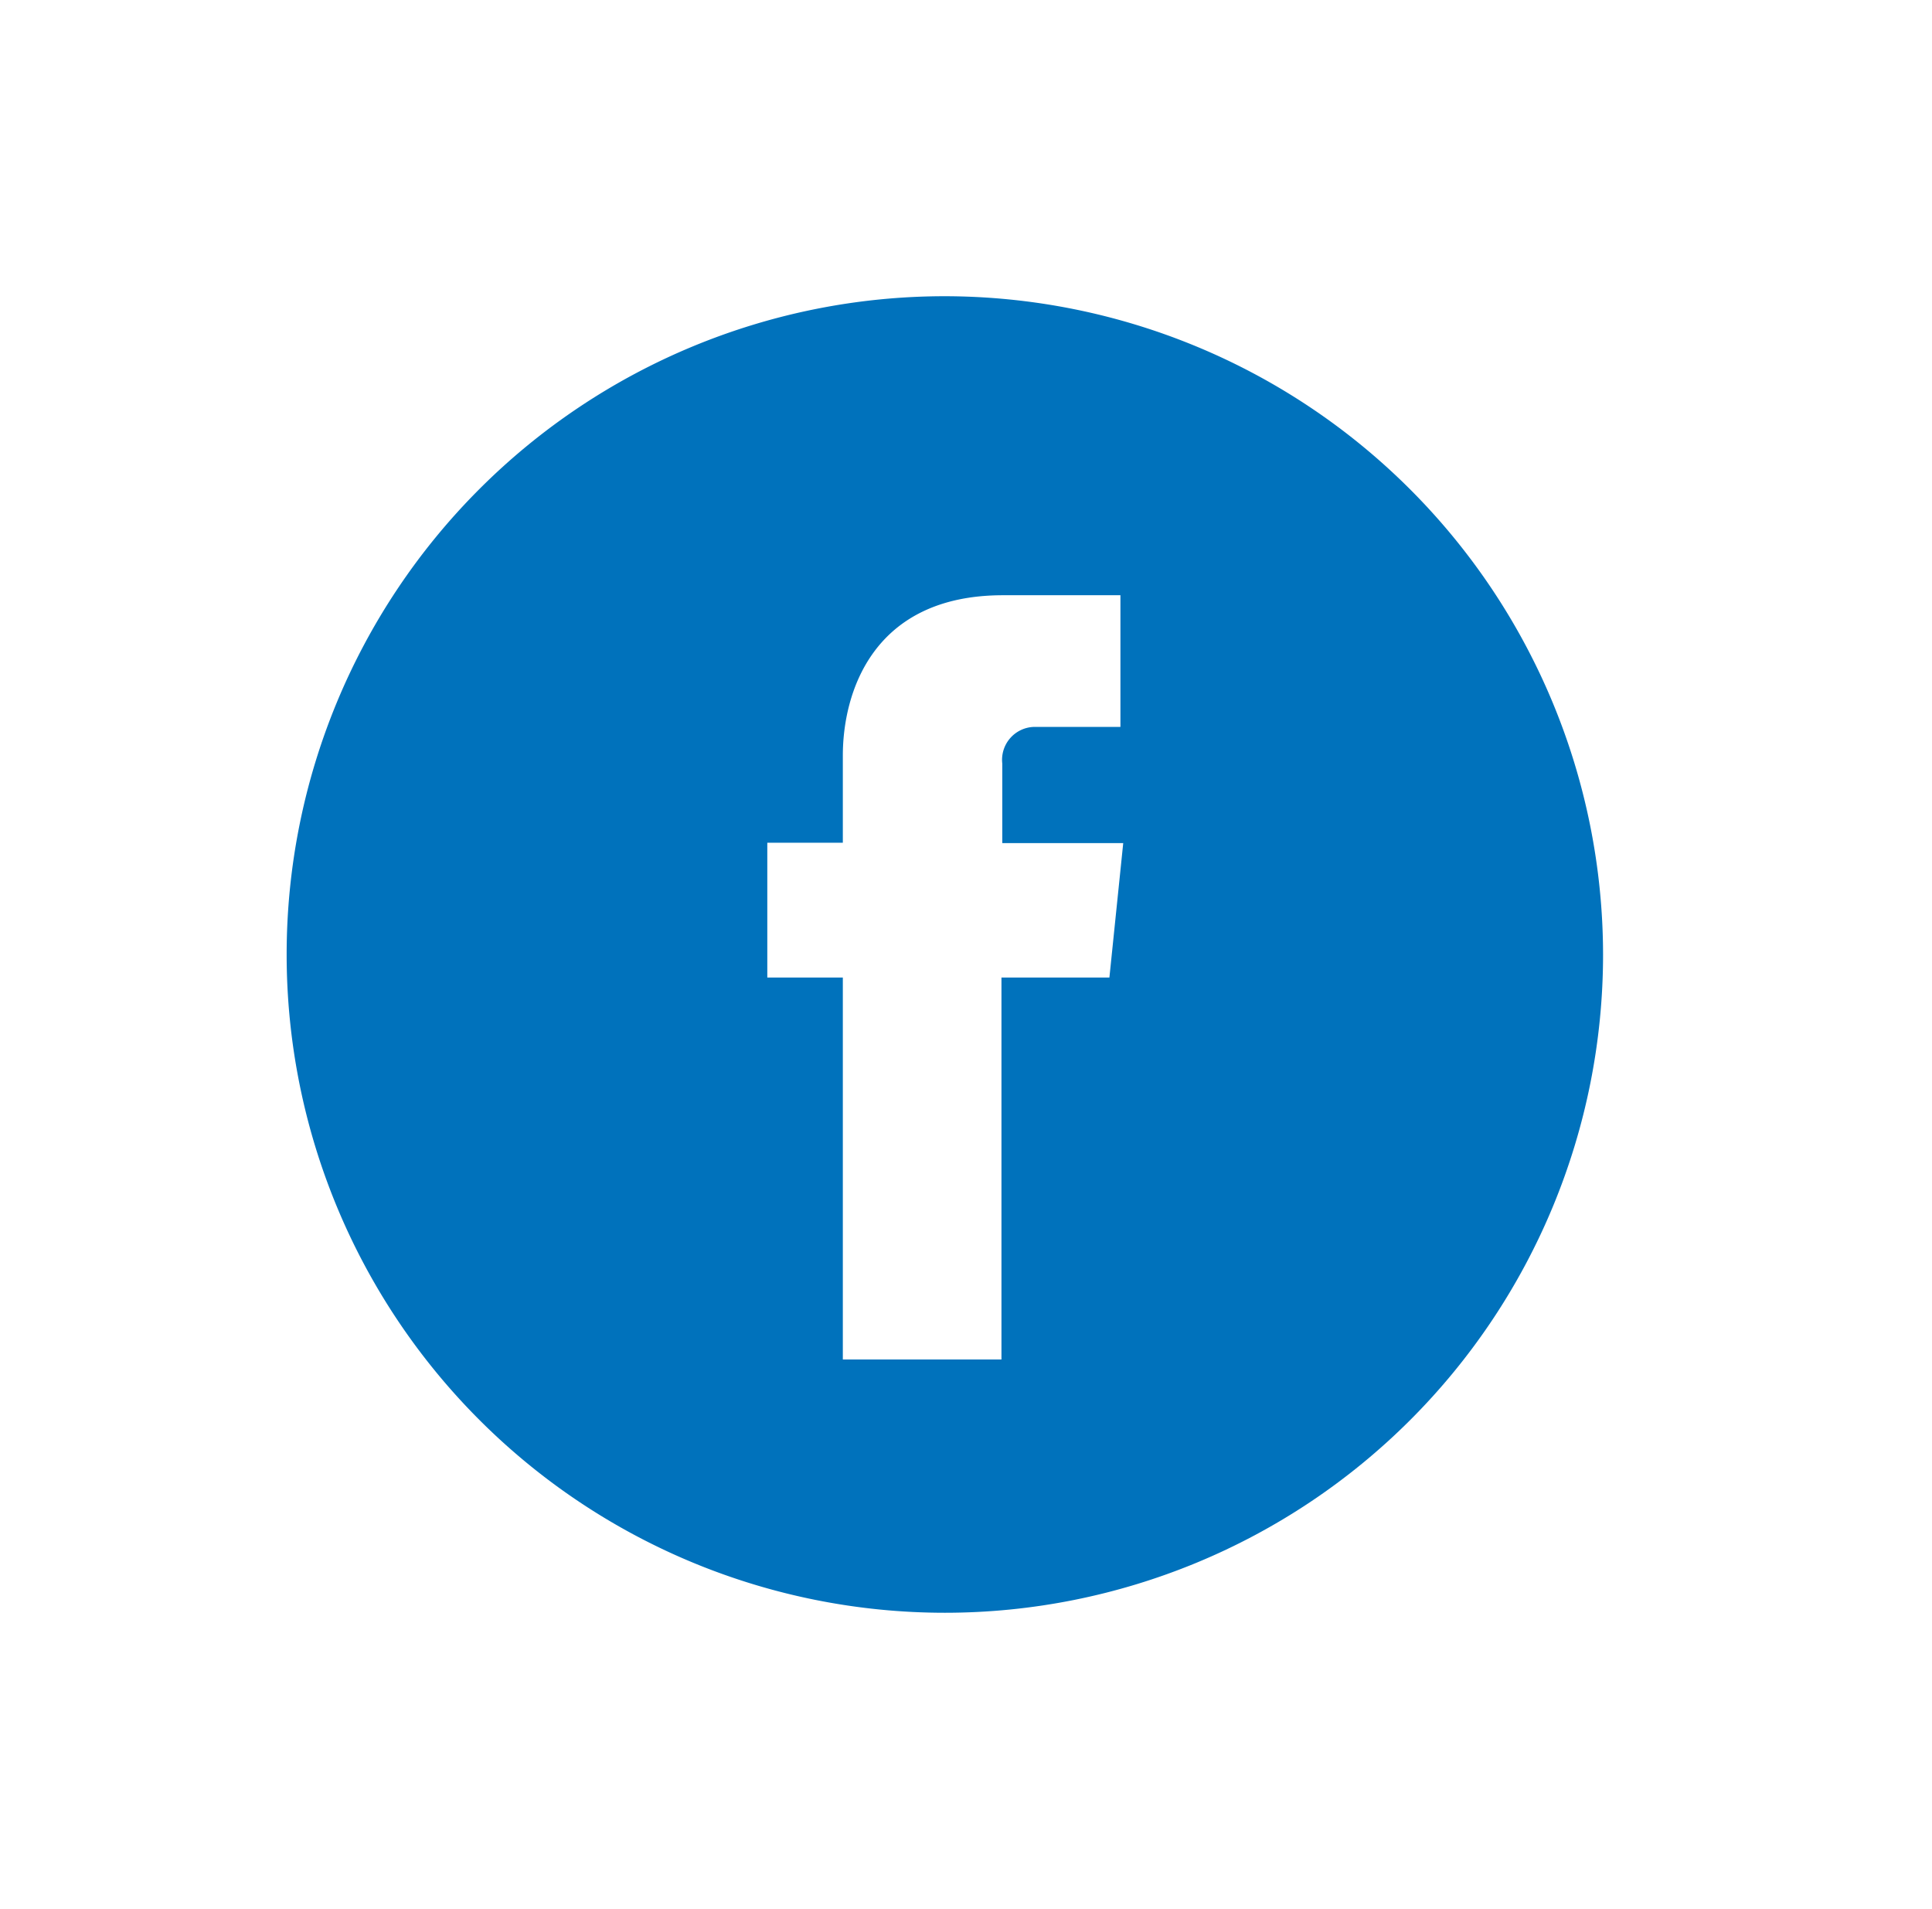 <svg id="Layer_1" data-name="Layer 1" xmlns="http://www.w3.org/2000/svg" viewBox="0 0 117.41 116"><defs><style>.cls-1{fill:#0072bc;}</style></defs><title>PAC-ICON-Facebook</title><path class="cls-1" d="M57.42,18a40,40,0,1,0,40,40,40.05,40.05,0,0,0-40-40Zm10,41.4H60.86V82.61H51.22V59.4H46.63V51.21h4.59v-5.3c0-3.8,1.8-9.74,9.73-9.74l7.14,0v8H62.91a2,2,0,0,0-2,2.23v4.83h7.35Zm0,0"/></svg>
